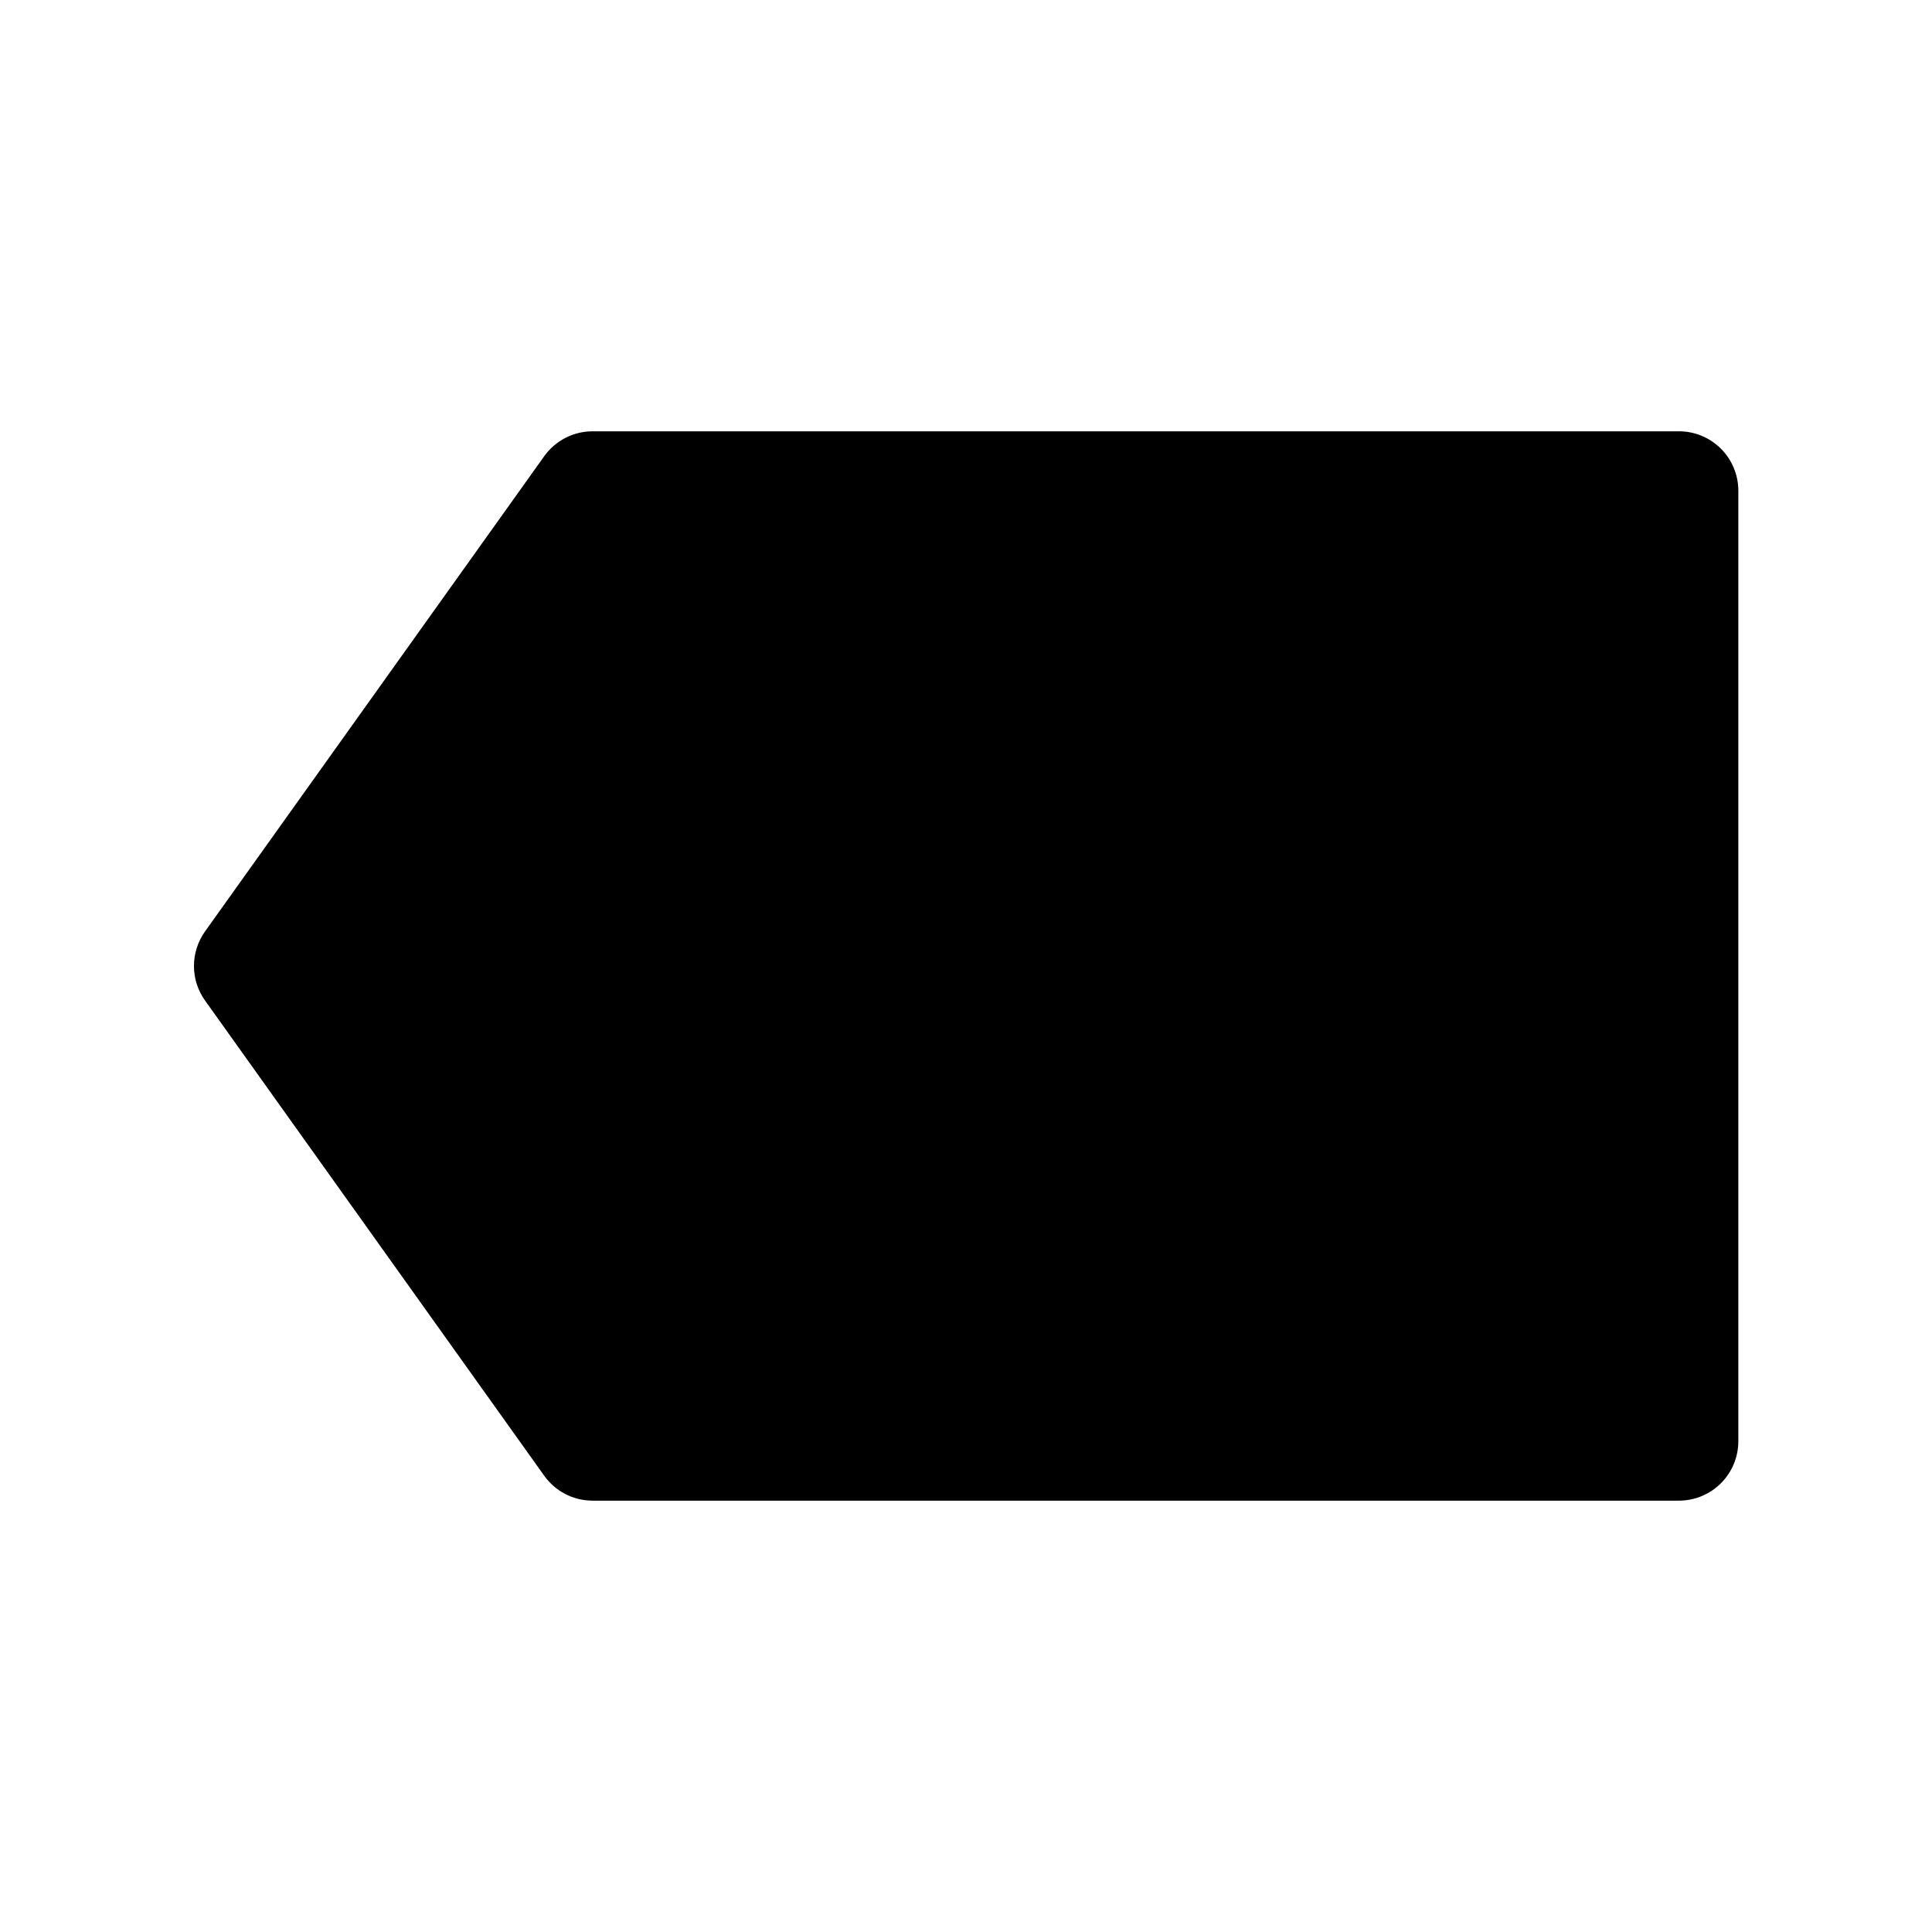 <?xml version="1.0" encoding="UTF-8"?>
<!-- Uploaded to: SVG Repo, www.svgrepo.com, Generator: SVG Repo Mixer Tools -->
<svg fill="#000000" width="800px" height="800px" version="1.1" viewBox="144 144 512 512" xmlns="http://www.w3.org/2000/svg">
 <path d="m588.93 258.3h-287.96c-5.066 0.023-9.812 2.484-12.754 6.613l-89.898 125.95c-1.898 2.668-2.918 5.859-2.918 9.133s1.02 6.465 2.918 9.129l89.898 125.95c2.941 4.129 7.688 6.59 12.754 6.613h287.96c4.176 0 8.18-1.66 11.133-4.613 2.953-2.949 4.613-6.957 4.613-11.133v-251.9c0-4.176-1.66-8.18-4.613-11.133-2.953-2.953-6.957-4.613-11.133-4.613z"/>
</svg>